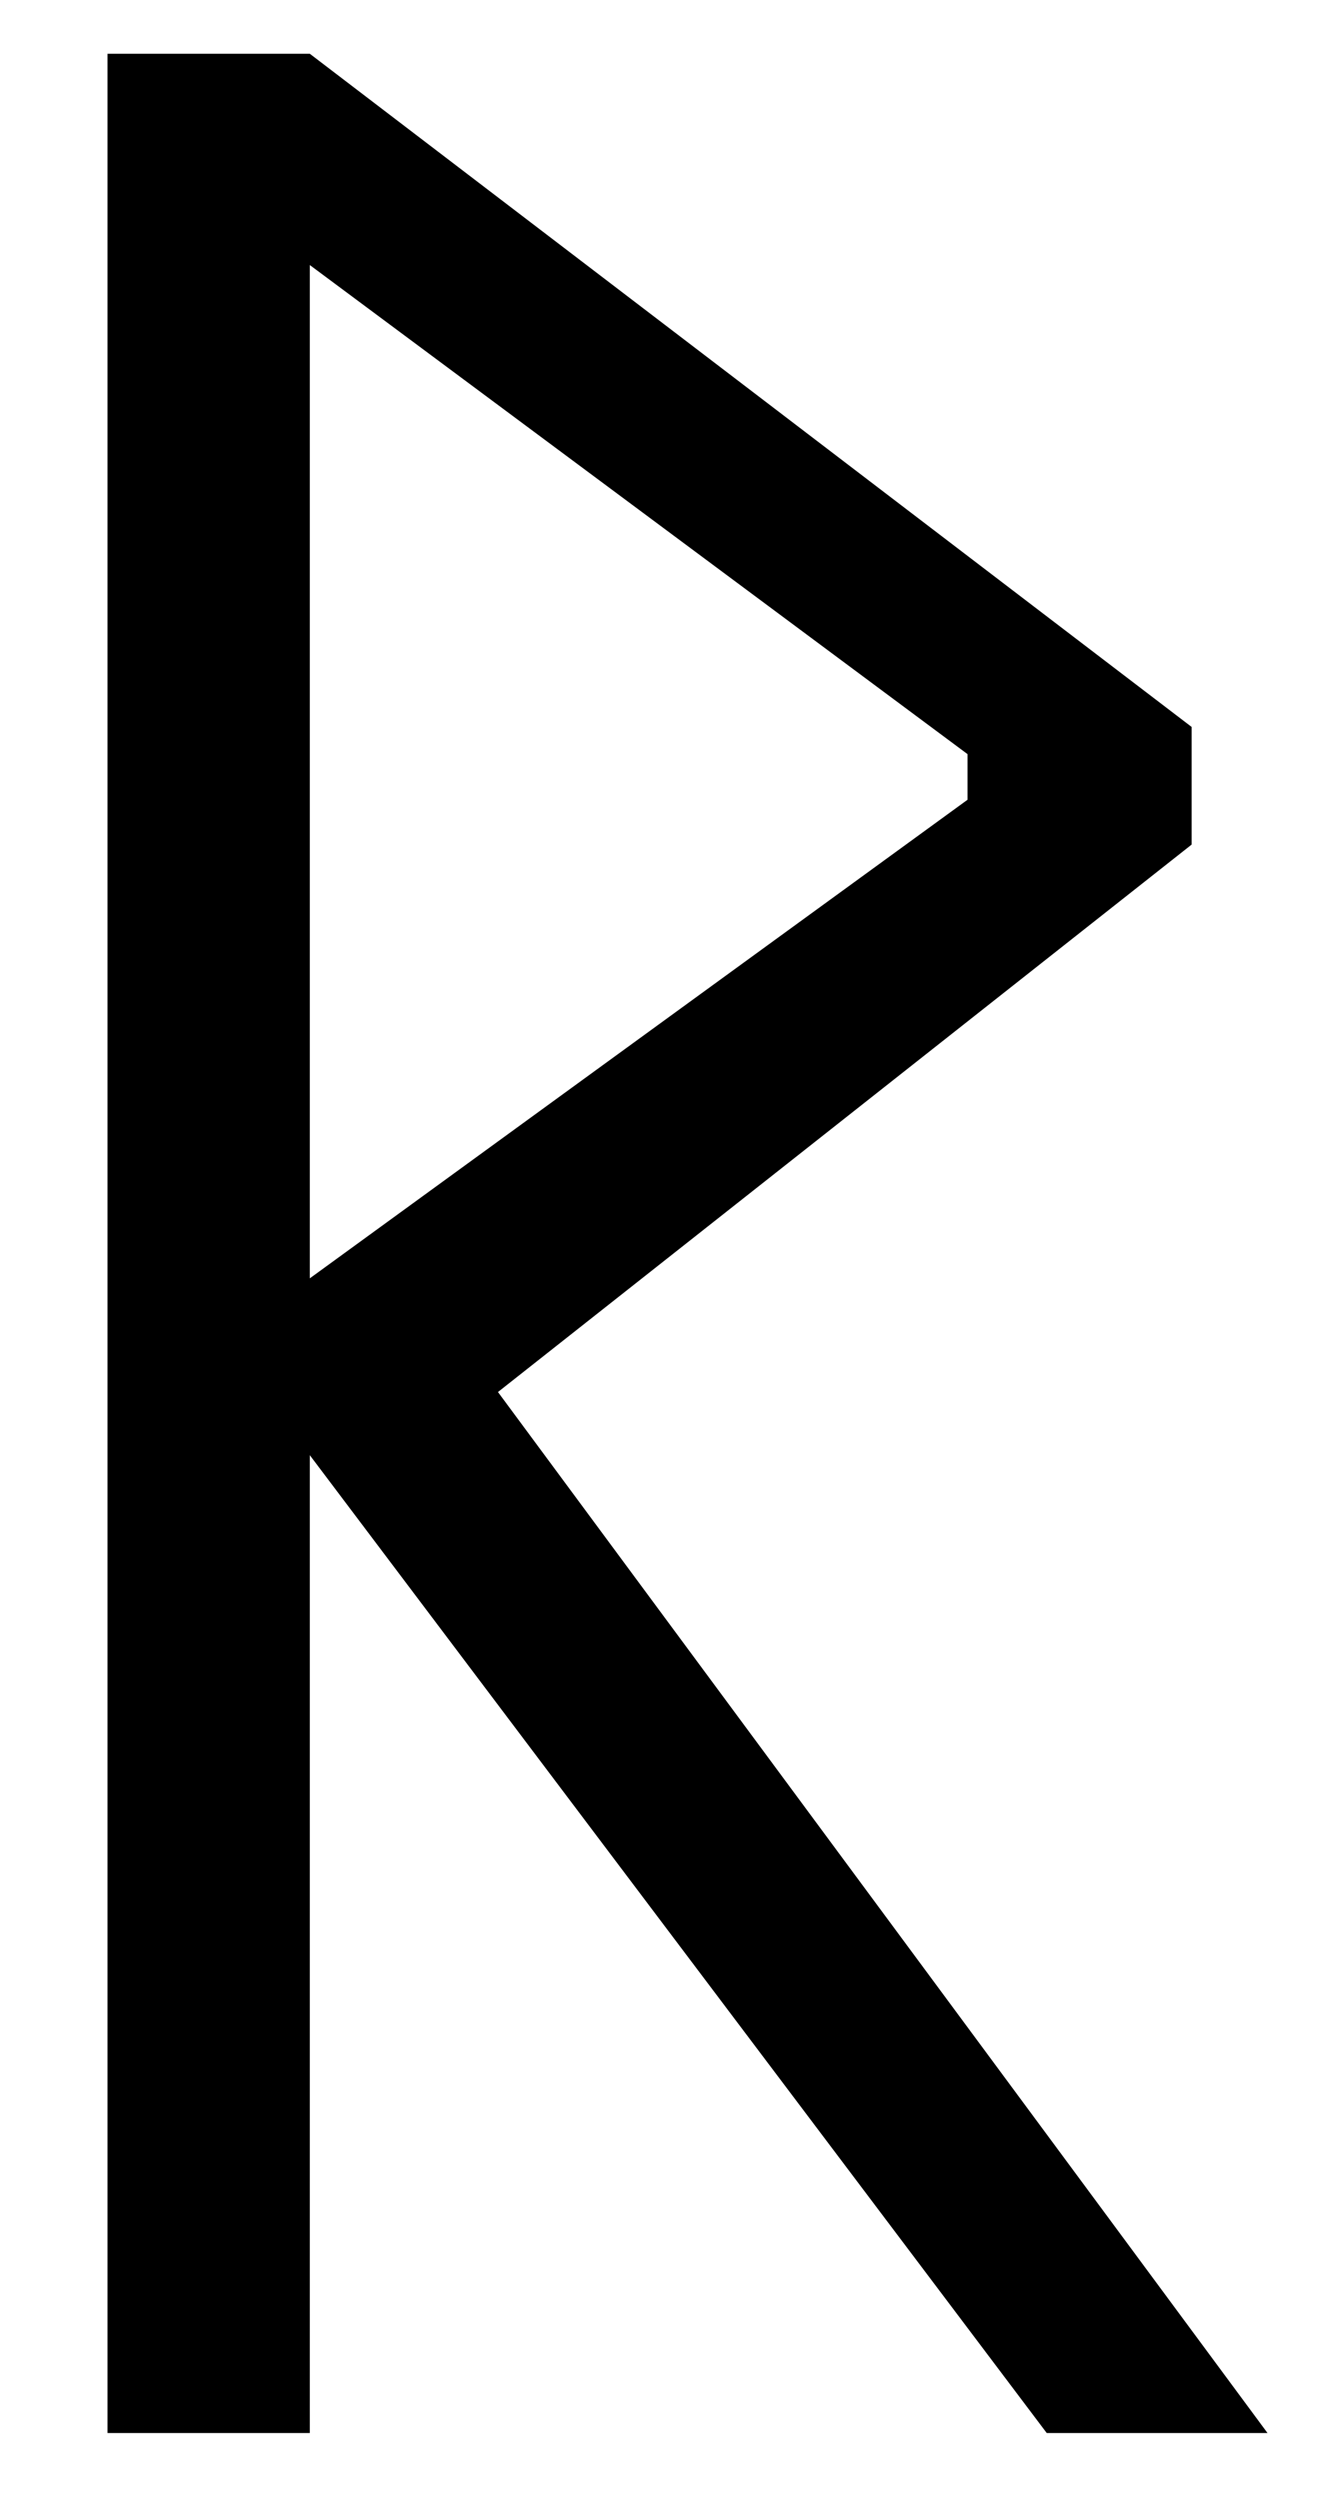 <?xml version="1.0" encoding="UTF-8" standalone="no"?>
<!-- Created with Inkscape (http://www.inkscape.org/) -->
<svg
   xmlns:dc="http://purl.org/dc/elements/1.1/"
   xmlns:cc="http://web.resource.org/cc/"
   xmlns:rdf="http://www.w3.org/1999/02/22-rdf-syntax-ns#"
   xmlns:svg="http://www.w3.org/2000/svg"
   xmlns="http://www.w3.org/2000/svg"
   xmlns:sodipodi="http://sodipodi.sourceforge.net/DTD/sodipodi-0.dtd"
   xmlns:inkscape="http://www.inkscape.org/namespaces/inkscape"
   version="1.0"
   width="298"
   height="558"
   id="svg2"
   sodipodi:version="0.32"
   inkscape:version="0.44"
   sodipodi:docname="R-runan.svg"
   sodipodi:docbase="C:\Documents and Settings\Lokal_Profil\Skrivbord">
  <sodipodi:namedview
     inkscape:window-height="573"
     inkscape:window-width="909"
     inkscape:pageshadow="2"
     inkscape:pageopacity="0.0"
     guidetolerance="10.0"
     gridtolerance="10.0"
     objecttolerance="10.0"
     borderopacity="1.0"
     bordercolor="#666666"
     pagecolor="#ffffff"
     id="base"
     inkscape:zoom="0.67562724"
     inkscape:cx="149"
     inkscape:cy="279"
     inkscape:window-x="66"
     inkscape:window-y="87"
     inkscape:current-layer="svg2" />
  <defs
     id="defs5" />
  <path
     style="fill:black"
     d="M 24,12 L 24,543.031 L 69.156,543.031 L 69.156,324.781 L 233.656,543.031 L 282.938,543.031 L 111.156,310.688 L 266,188.5 L 266,162.25 L 69.156,12 L 24,12 z M 69.156,59.156 L 215.969,168.312 L 215.969,178.5 L 69.156,285.312 L 69.156,59.156 z "
     id="path1877"
     sodipodi:nodetypes="cccccccccccccccc" />
</svg>
